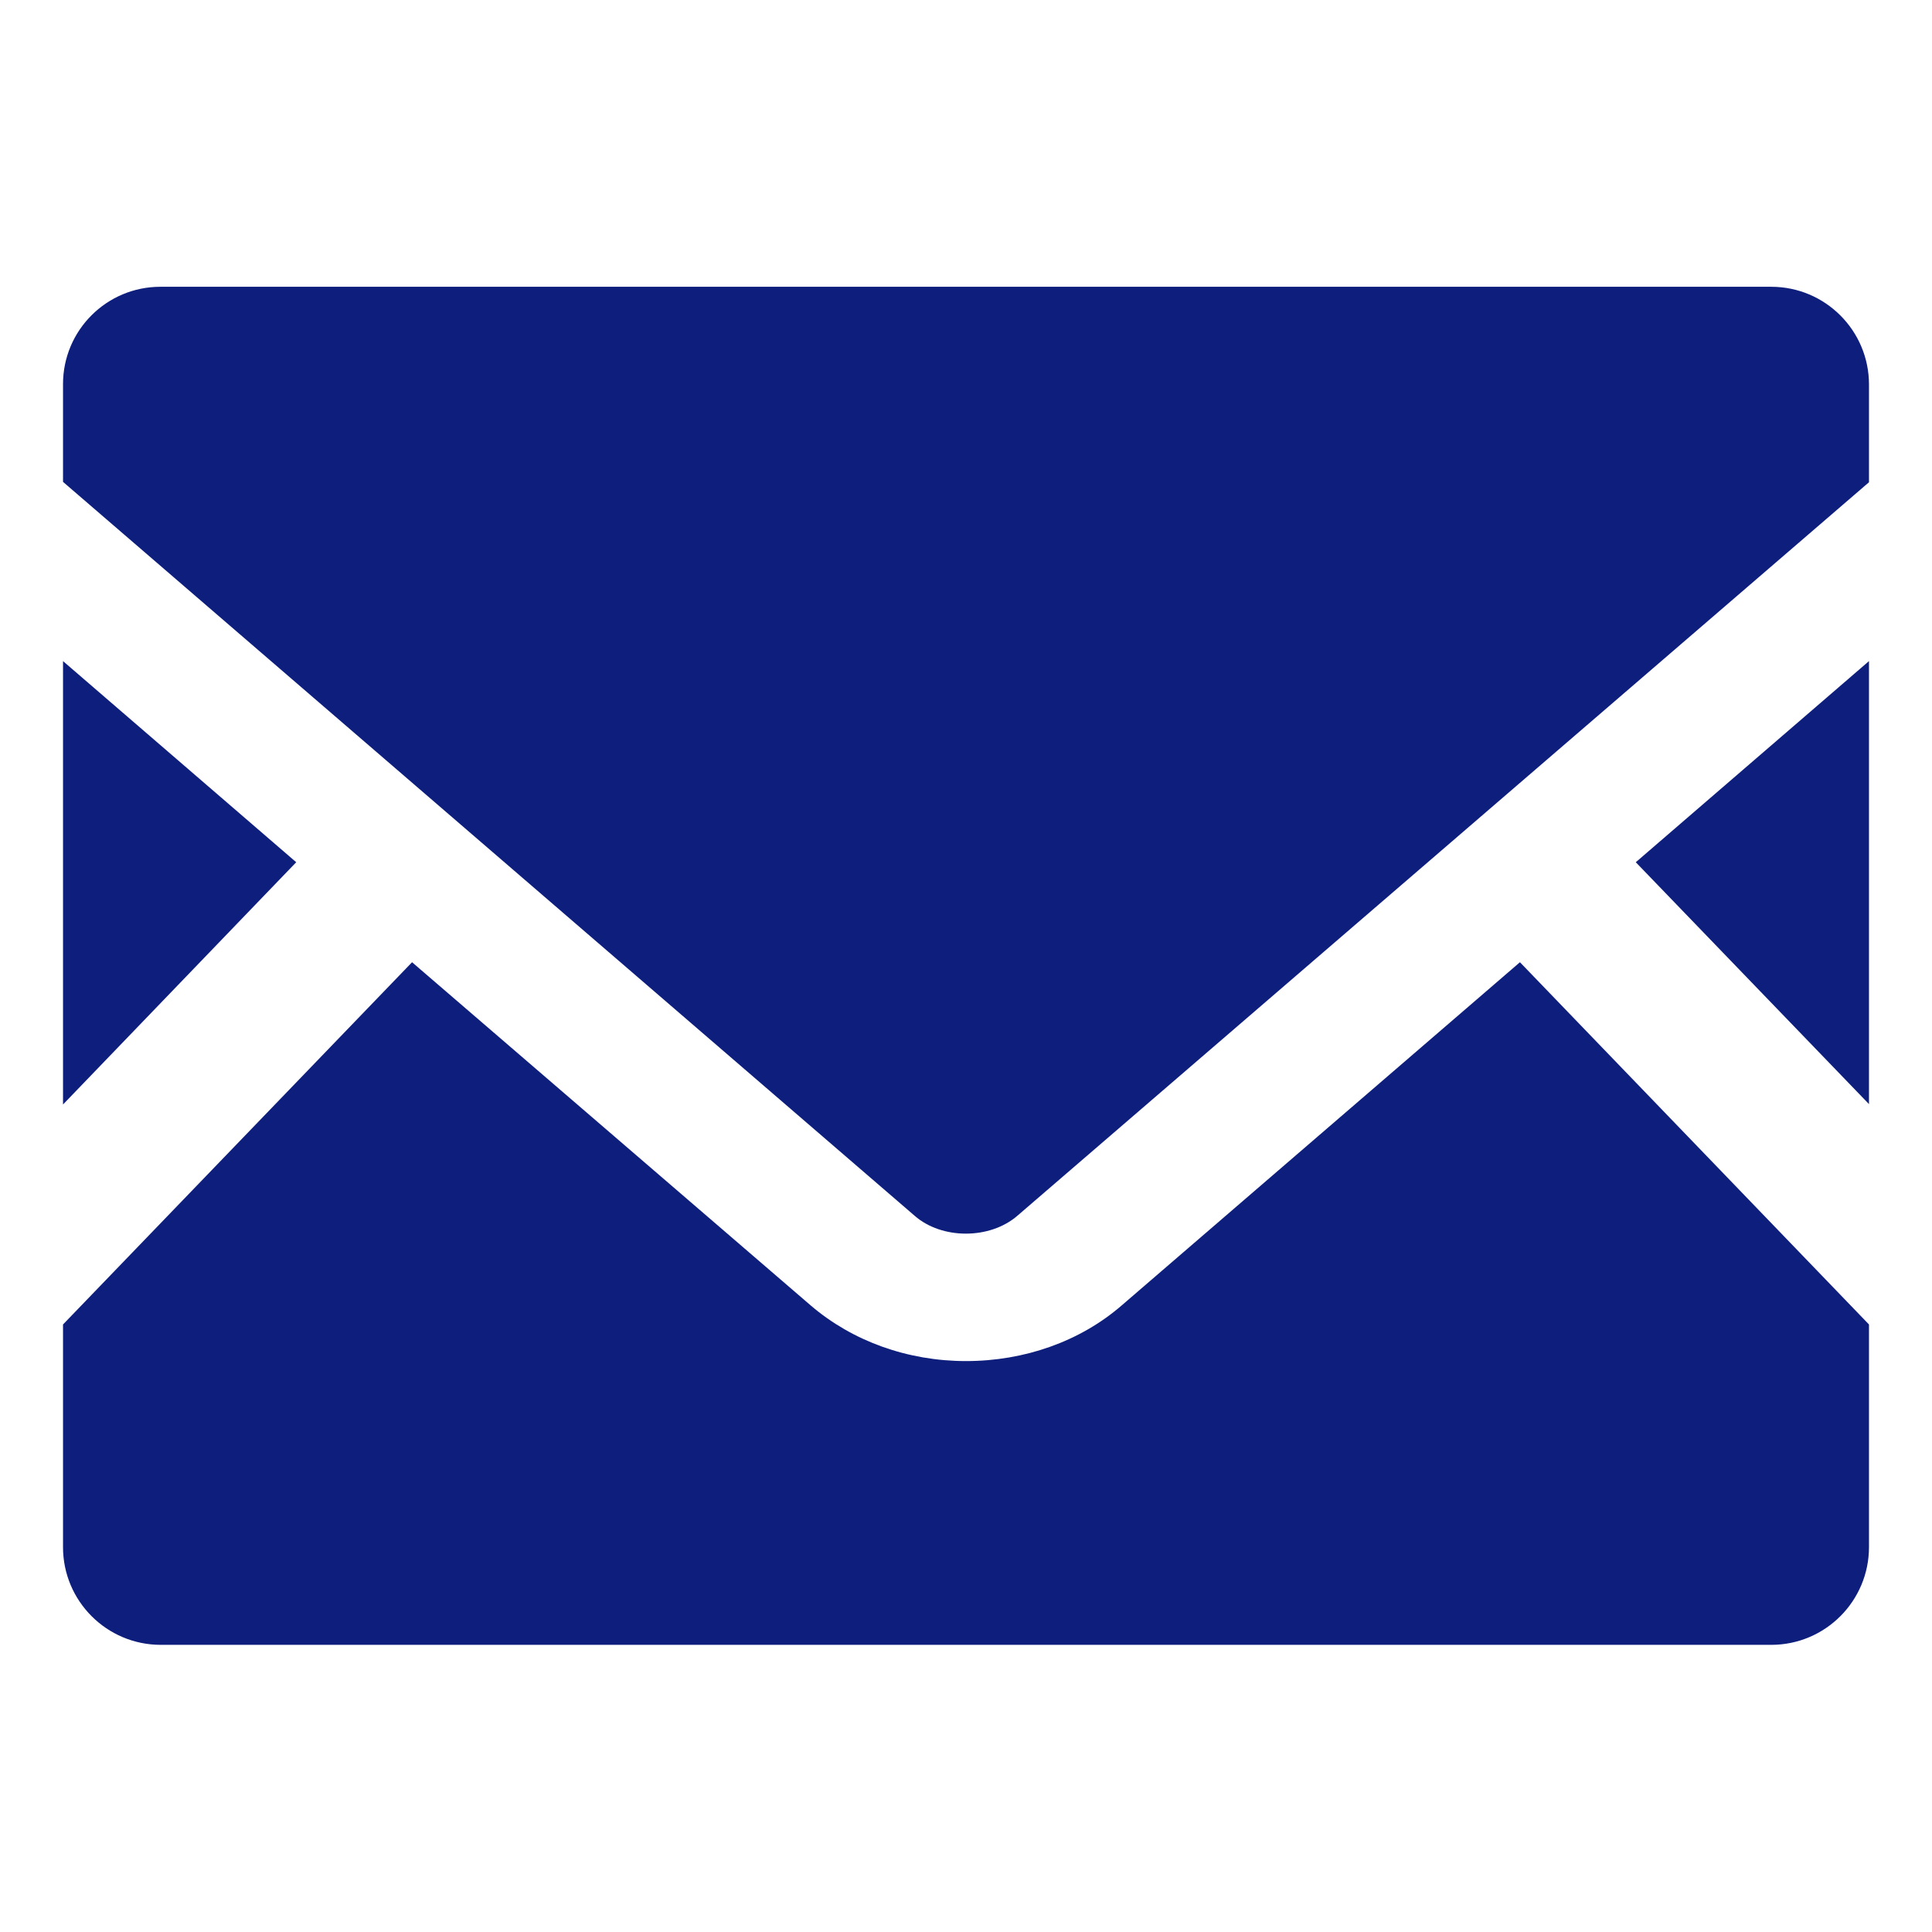 <?xml version="1.0" encoding="utf-8"?>
<!-- Generator: Adobe Illustrator 23.0.6, SVG Export Plug-In . SVG Version: 6.00 Build 0)  -->
<svg version="1.1" id="mail" xmlns="http://www.w3.org/2000/svg" xmlns:xlink="http://www.w3.org/1999/xlink" x="0px" y="0px"
	 viewBox="0 0 512 512" style="enable-background:new 0 0 512 512;" xml:space="preserve">
<style type="text/css">
	.st0{fill:#0E1E7D;}
	.st1{fill:none;}
</style>
<title>ico_mailwin</title>
<polygon class="st0" points="495.3,292.6 433.5,228.5 495.3,175.2 "/>
<polygon class="st0" points="78.5,228.5 16.7,292.7 16.7,175.2 "/>
<path class="st0" d="M495.3,351V410c0,14.3-11.6,25.9-25.9,25.9H42.6c-14.3,0-25.9-11.6-25.9-25.9V351l92.5-96l105.7,91
	c11,9.4,25.6,14.7,41.1,14.7s30.2-5.2,41.2-14.7l105.6-91L495.3,351z"/>
<path class="st0" d="M495.3,101.9v25.9L269.6,322.2c-7.3,6.3-20,6.3-27.2,0L16.7,127.7v-25.9c0-14.3,11.6-25.8,25.8-25.8
	c0,0,0,0,0,0h426.9C483.7,76,495.3,87.6,495.3,101.9C495.3,101.9,495.3,101.9,495.3,101.9z"/>
<rect class="st1" width="512" height="512"/>
</svg>
